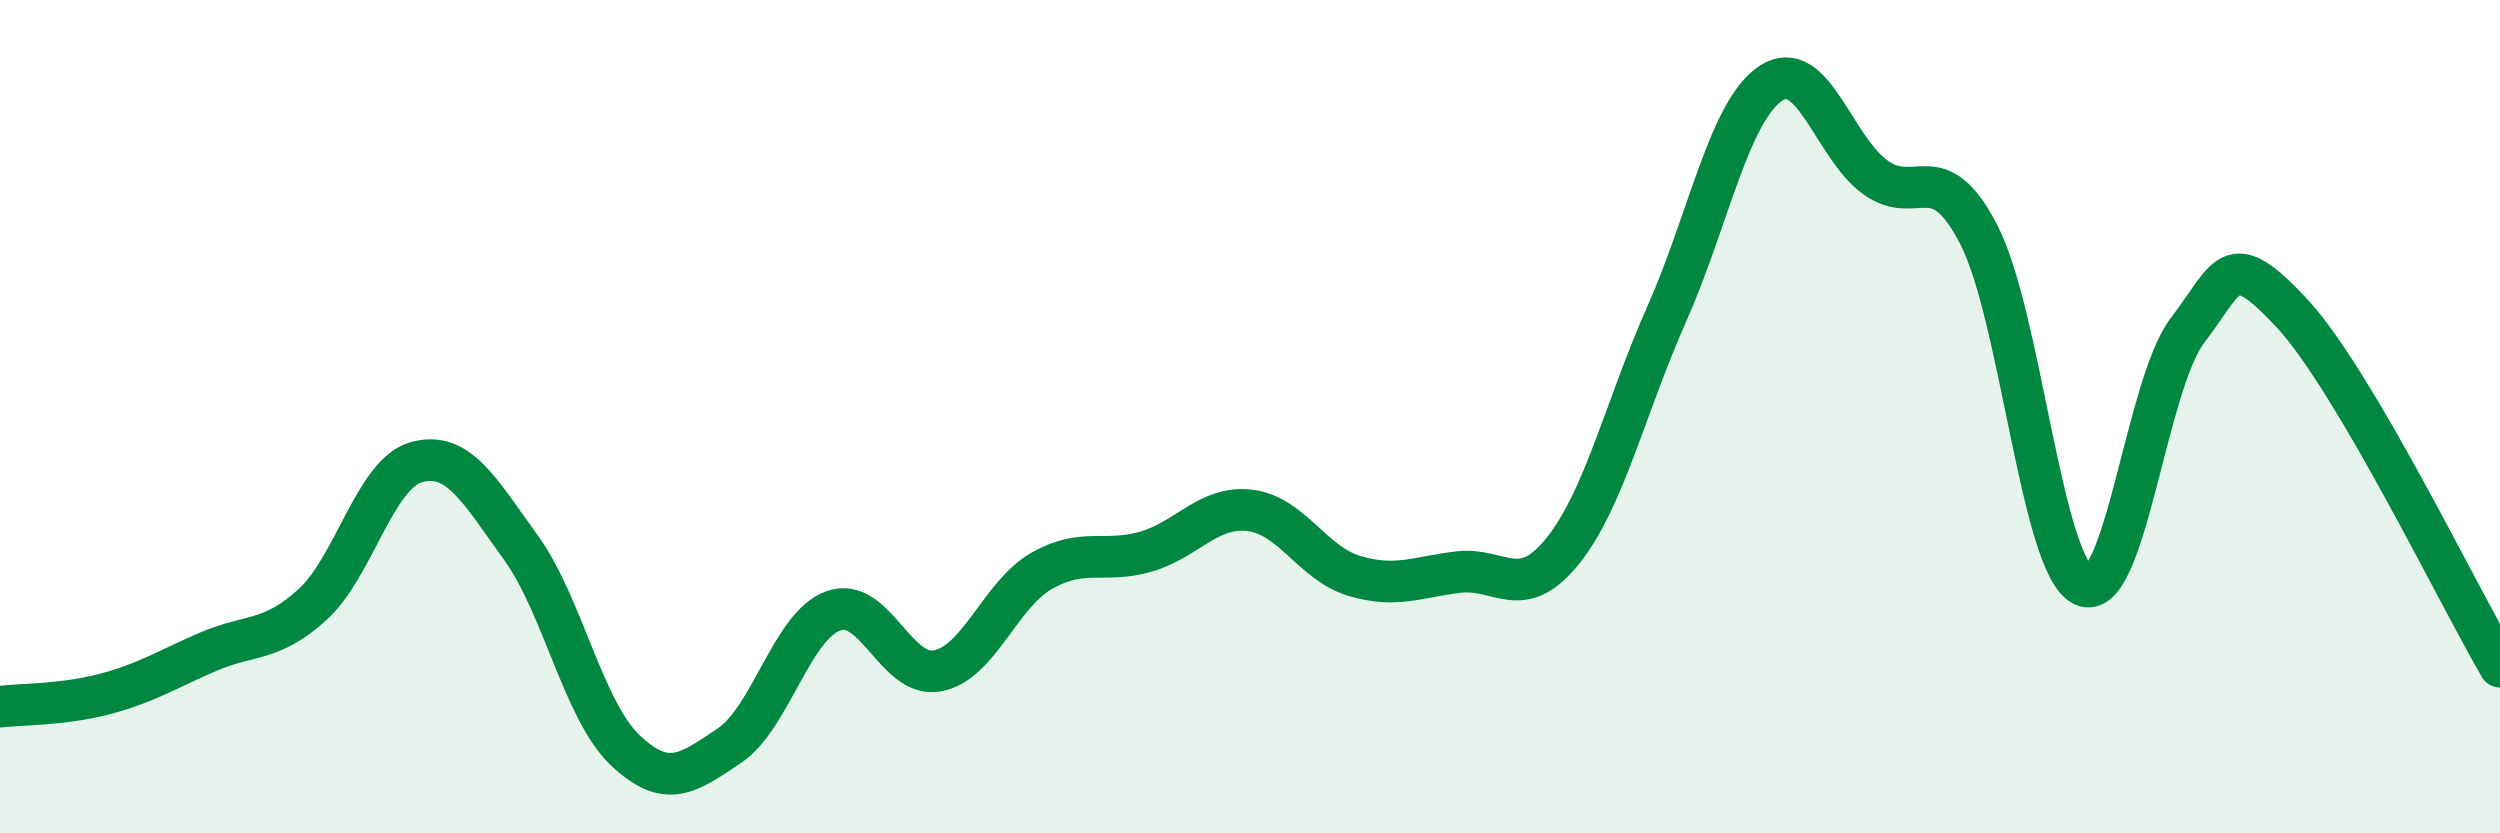 
    <svg width="60" height="20" viewBox="0 0 60 20" xmlns="http://www.w3.org/2000/svg">
      <path
        d="M 0,16.96 C 0.5,16.9 1.5,16.92 2.5,16.66 C 3.5,16.4 4,16.07 5,15.64 C 6,15.21 6.5,15.42 7.5,14.51 C 8.5,13.6 9,11.36 10,11.09 C 11,10.82 11.5,11.76 12.5,13.14 C 13.5,14.52 14,17.05 15,18 C 16,18.95 16.5,18.57 17.5,17.9 C 18.5,17.23 19,15.02 20,14.66 C 21,14.3 21.5,16.29 22.5,16.1 C 23.5,15.91 24,14.27 25,13.7 C 26,13.13 26.5,13.53 27.5,13.24 C 28.5,12.95 29,12.13 30,12.25 C 31,12.37 31.5,13.52 32.5,13.82 C 33.5,14.12 34,13.85 35,13.73 C 36,13.61 36.5,14.47 37.5,13.23 C 38.5,11.99 39,9.79 40,7.54 C 41,5.29 41.5,2.66 42.5,2 C 43.5,1.34 44,3.52 45,4.25 C 46,4.98 46.5,3.69 47.5,5.65 C 48.5,7.61 49,13.59 50,14.05 C 51,14.51 51.5,9.24 52.5,7.93 C 53.5,6.62 53.5,5.9 55,7.51 C 56.5,9.12 59,14.3 60,16L60 20L0 20Z"
        fill="#008740"
        opacity="0.1"
        stroke-linecap="round"
        stroke-linejoin="round"
      />
      <path
        d="M 0,16.96 C 0.5,16.9 1.5,16.92 2.5,16.66 C 3.5,16.4 4,16.07 5,15.64 C 6,15.21 6.5,15.42 7.5,14.51 C 8.5,13.6 9,11.36 10,11.09 C 11,10.82 11.5,11.76 12.5,13.14 C 13.5,14.52 14,17.05 15,18 C 16,18.95 16.5,18.57 17.5,17.9 C 18.5,17.23 19,15.02 20,14.66 C 21,14.3 21.5,16.29 22.5,16.1 C 23.5,15.91 24,14.27 25,13.7 C 26,13.13 26.5,13.53 27.5,13.24 C 28.5,12.95 29,12.13 30,12.25 C 31,12.37 31.5,13.52 32.5,13.82 C 33.5,14.12 34,13.85 35,13.73 C 36,13.61 36.5,14.47 37.5,13.23 C 38.5,11.99 39,9.79 40,7.54 C 41,5.29 41.5,2.66 42.5,2 C 43.5,1.34 44,3.52 45,4.25 C 46,4.98 46.5,3.69 47.5,5.65 C 48.5,7.61 49,13.59 50,14.05 C 51,14.51 51.5,9.24 52.5,7.93 C 53.5,6.62 53.5,5.9 55,7.51 C 56.5,9.12 59,14.3 60,16"
        stroke="#008740"
        stroke-width="1"
        fill="none"
        stroke-linecap="round"
        stroke-linejoin="round"
      />
    </svg>
  